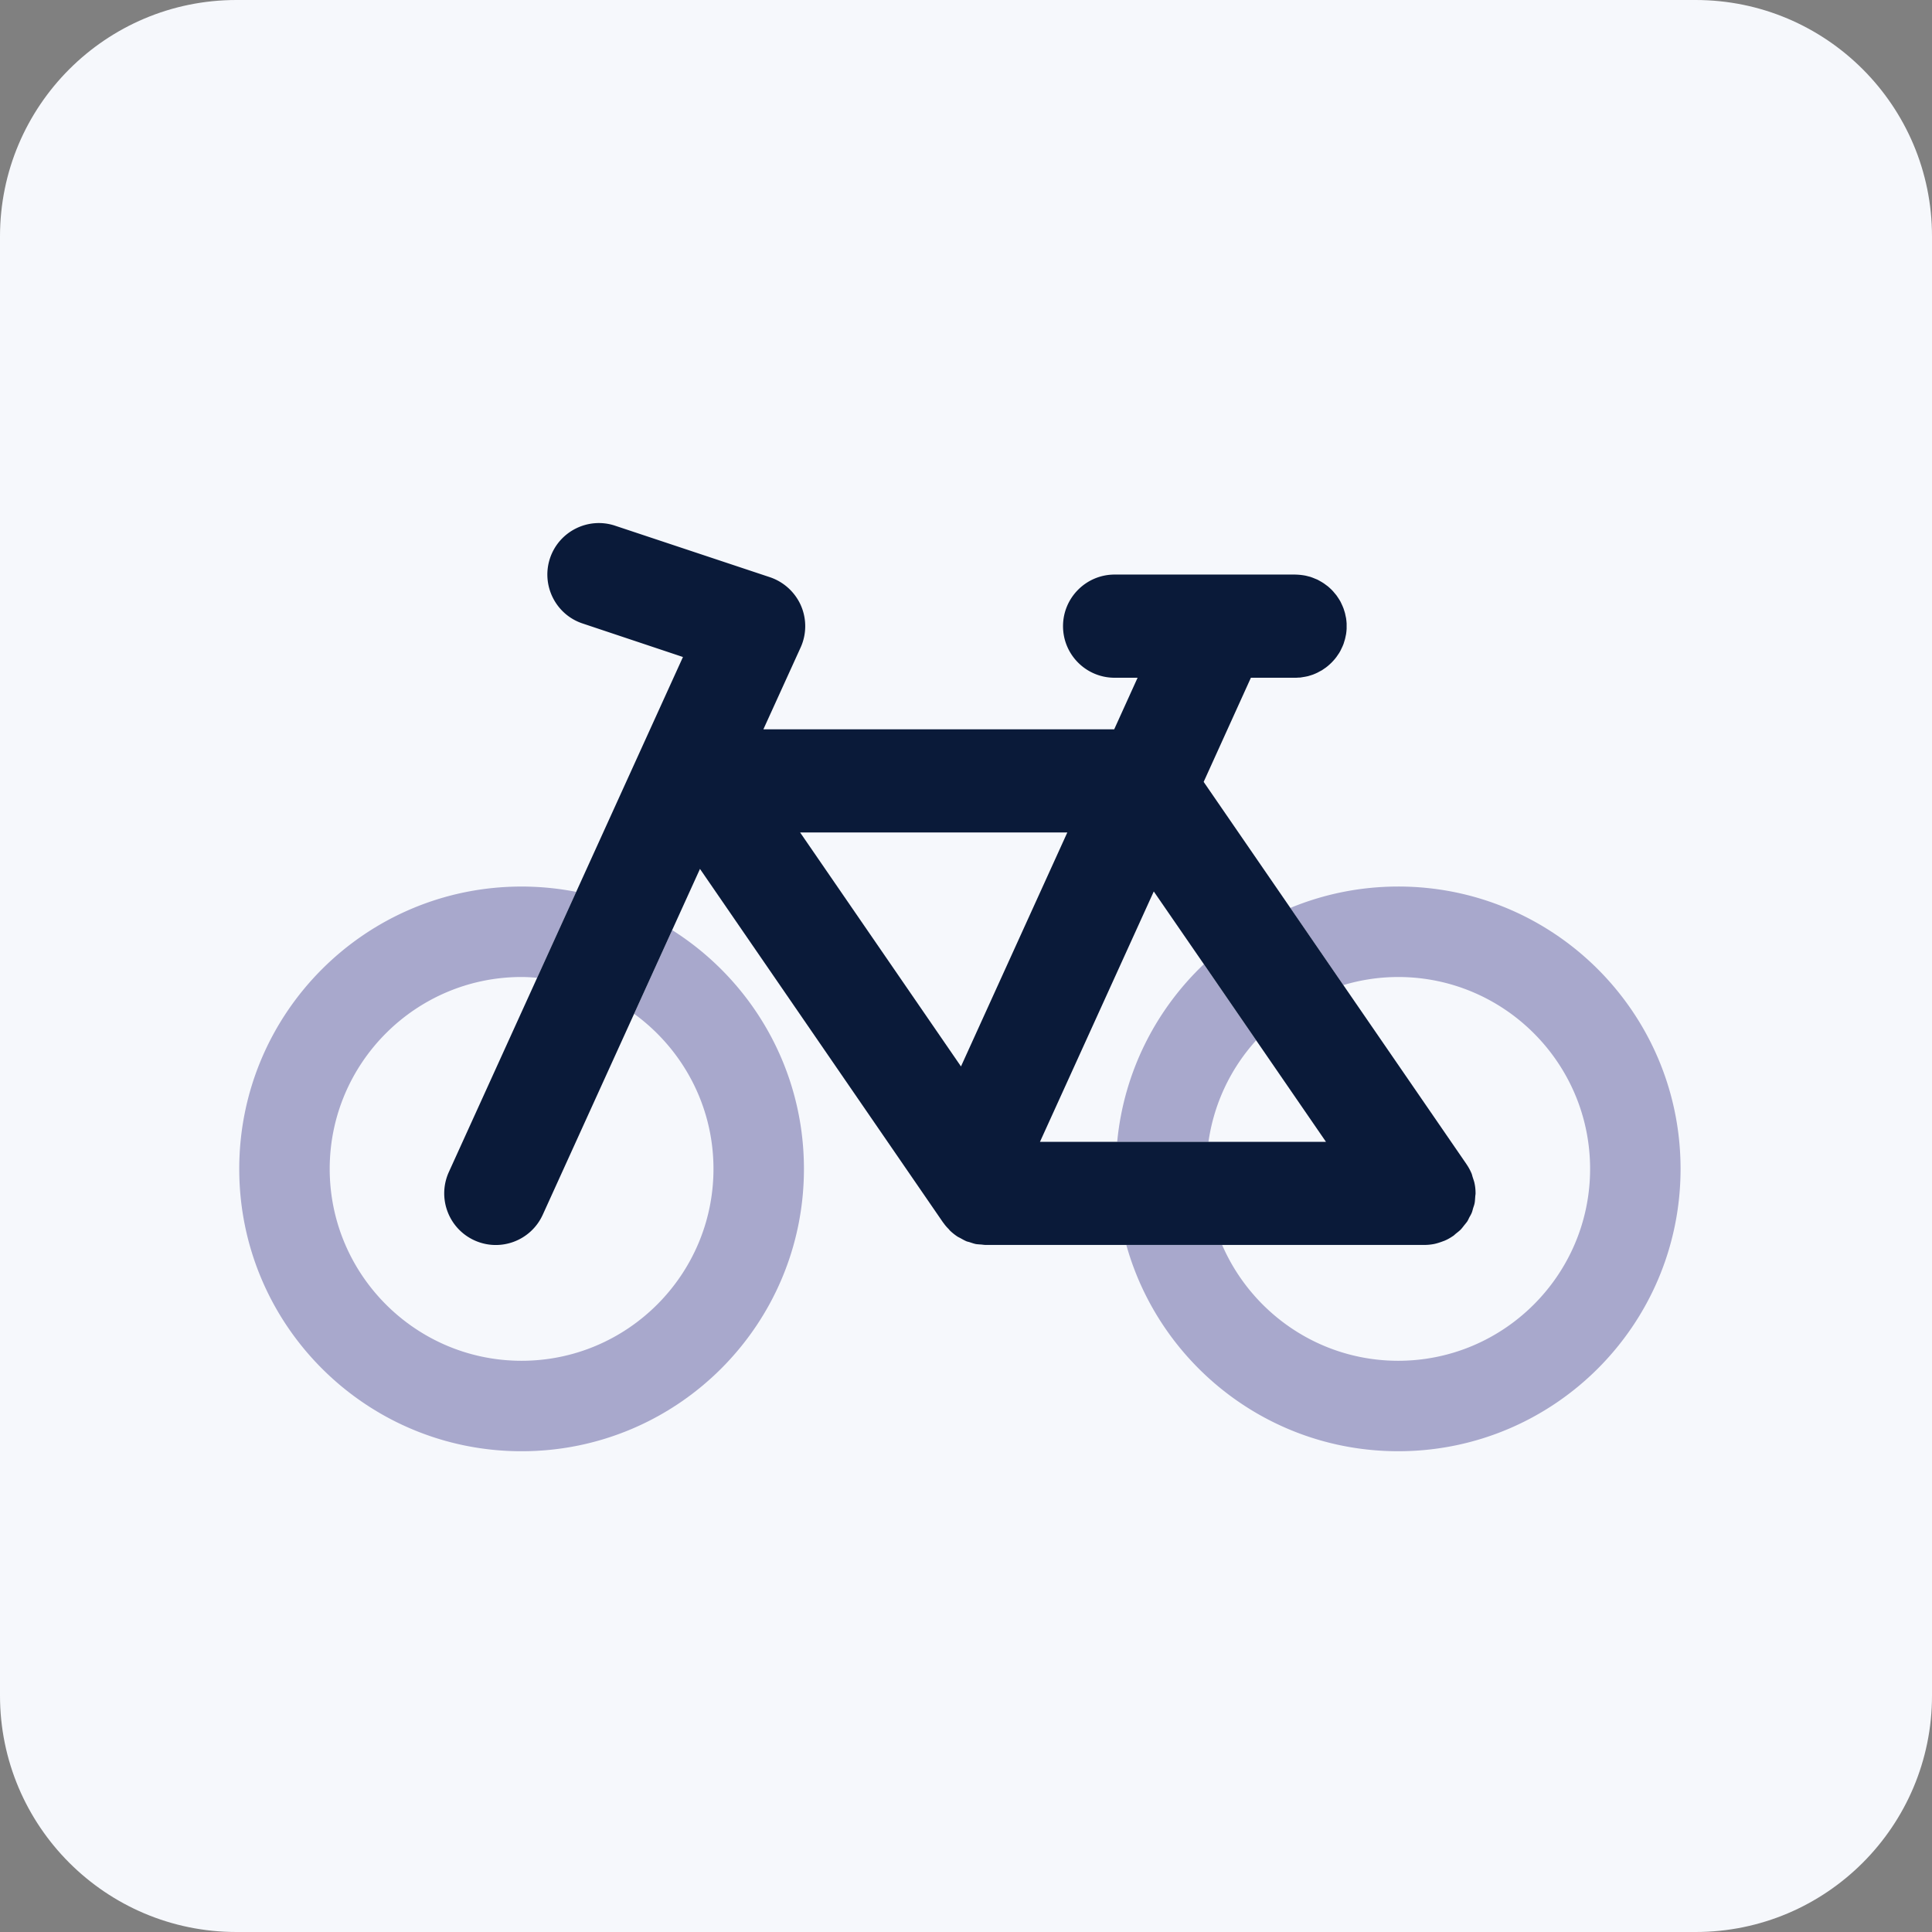 <svg xmlns="http://www.w3.org/2000/svg" viewBox="0 0 181.622 181.622"><rect x="0" y="0" width="181.622" height="181.622" fill="#808080" stroke="none"/><style>.st6{fill:#a8a8cc}.st8{fill:none}</style><g id="Laag_1"><g><g><path d="M159.395 181.622H22.227C9.952 181.622 0 171.67 0 159.395V22.227C0 9.952 9.952 0 22.227 0h137.168c12.275 0 22.227 9.952 22.227 22.227v137.168c0 12.275-9.952 22.227-22.227 22.227z" fill="#f6f8fc"/></g><g><path class="st8" d="M118.09 97.798a17.956 17.956 0 00-4.486 9.543h11.047l-6.56-9.543z"/><path class="st8" d="M137.872 109.463c.18.262.334.542.46.837.05.12.073.244.114.366.061.184.131.363.17.556.064.312.095.628.096.943l.002.024c0 .115-.026.223-.034.337-.014.195-.022.391-.059.584-.031.163-.088.315-.135.472-.043.144-.077.291-.134.431-.06.148-.14.282-.215.422-.073.14-.138.283-.226.416-.083.127-.185.237-.28.355-.102.128-.195.26-.312.379-.137.14-.294.257-.447.379-.09.07-.164.154-.26.22l-.02.01a4.84 4.84 0 01-.84.461c-.036.016-.075.02-.112.035a4.785 4.785 0 01-.82.25c-.308.062-.62.093-.93.094l-.024.002H114.89c2.775 6.398 9.147 10.887 16.553 10.887 9.946 0 18.038-8.092 18.038-18.04 0-9.946-8.092-18.038-18.038-18.038-1.793 0-3.522.271-5.157.76l11.575 16.837c.005.007.007.015.011.021zM113.17 90.642l-4.703-6.842-10.7 23.541h7.257c.623-6.555 3.632-12.41 8.146-16.699zM75.215 78.255l15.124 21.998 9.998-21.998z"/><path class="st6" d="M131.443 83.341c-3.594 0-7.018.718-10.144 2.012l4.987 7.253a17.93 17.93 0 015.157-.76c9.946 0 18.038 8.091 18.038 18.038 0 9.947-8.092 18.039-18.038 18.039-7.406 0-13.778-4.49-16.553-10.887h-9.007c3.123 11.184 13.38 19.39 25.56 19.39 14.659 0 26.542-11.883 26.542-26.542S146.102 83.34 131.443 83.34z"/><path class="st6" d="M113.17 90.642c-4.514 4.288-7.523 10.144-8.146 16.7h8.58a17.956 17.956 0 014.486-9.544l-4.92-7.156z"/><g><path class="st8" d="M75.215 78.255l15.124 21.998 9.998-21.998zm-44.22 31.629c0 9.947 8.092 18.039 18.038 18.039s18.04-8.092 18.04-18.04c0-5.992-2.95-11.298-7.462-14.58l-8.588 18.89c-1.11 2.44-3.98 3.52-6.42 2.41s-3.51-3.98-2.41-6.42l8.302-18.264a18.08 18.08 0 00-1.462-.074c-9.946 0-18.038 8.092-18.038 18.039zm82.178-19.241l-4.71-6.84-10.7 23.54h26.89l-6.56-9.54z"/><path class="st6" d="M67.072 109.884c0 9.947-8.092 18.039-18.039 18.039s-18.038-8.092-18.038-18.04c0-9.946 8.092-18.038 18.038-18.038.494 0 .979.035 1.462.074l3.672-8.077a26.657 26.657 0 00-5.134-.5c-14.659 0-26.542 11.883-26.542 26.542s11.883 26.543 26.542 26.543 26.543-11.884 26.543-26.543c0-9.454-4.946-17.747-12.388-22.45l-3.577 7.87c4.511 3.281 7.461 8.587 7.461 14.58z"/><path d="M138.613 111.223c-.04-.19-.11-.37-.17-.56-.04-.12-.06-.24-.11-.36-.13-.3-.28-.58-.46-.84-.01-.01-.01-.01-.01-.02l-11.58-16.84-4.98-7.25-8.15-11.85 4.44-9.79h4.15c.09 0 .17 0 .25-.01l.25-.01.48-.08.24-.05.23-.07.22-.07.22-.09.22-.1.2-.11.21-.11.38-.26.19-.15.17-.15.17-.16.16-.17.15-.17.15-.19.26-.38.12-.21.1-.21.1-.21.09-.22.07-.23.07-.23.05-.23.05-.24.03-.24.02-.25v-.5l-.02-.24-.03-.25-.05-.23-.05-.24-.07-.23-.07-.22-.09-.22-.1-.22-.1-.21-.12-.2-.13-.2-.13-.19-.15-.18-.15-.18-.16-.17-.17-.16-.17-.15-.19-.14-.19-.14-.19-.12-.21-.12-.2-.11-.22-.09-.22-.09-.22-.08-.23-.06-.24-.06-.24-.04-.24-.03-.25-.02-.25-.01h-16.96c-2.68 0-4.85 2.18-4.85 4.85 0 2.68 2.17 4.85 4.85 4.85h2.16l-2.2 4.85h-32.98l3.5-7.69c.57-1.25.58-2.69.03-3.95a4.9 4.9 0 00-2.91-2.66l-14.55-4.84c-2.53-.85-5.28.52-6.13 3.06-.84 2.54.53 5.29 3.07 6.13l9.43 3.15-10.036 22.079-3.672 8.077-8.302 18.264c-1.1 2.44-.03 5.31 2.41 6.42s5.31.03 6.42-2.41l8.588-18.89 3.577-7.868 2.615-5.752 22.86 33.25.03.03c.15.22.32.41.5.59.04.04.07.1.12.14.22.21.46.4.72.57.09.05.18.09.27.14.18.1.37.21.56.29.1.04.21.05.31.09.19.06.38.13.58.17.15.02.31.03.46.04.15.01.3.04.45.04h41.23c.31 0 .62-.03.93-.09.28-.06.55-.15.82-.25.03-.02.07-.02.11-.04.3-.12.58-.28.84-.46.01 0 .01 0 .02-.01.09-.06.17-.15.26-.22.15-.12.31-.24.45-.38.11-.12.21-.25.31-.38.09-.11.19-.23.28-.35.09-.13.15-.28.22-.42.08-.14.16-.27.22-.42.06-.14.09-.29.13-.43.05-.16.11-.31.14-.47.04-.2.04-.39.06-.59 0-.11.03-.22.03-.33v-.03c0-.31-.03-.63-.1-.94zm-48.274-10.97L75.215 78.255h25.122l-9.998 21.998zm7.424 7.09l10.7-23.54 4.71 6.84 4.92 7.16 6.56 9.54h-26.89z" fill="#0a1a39"/></g></g></g></g></svg>